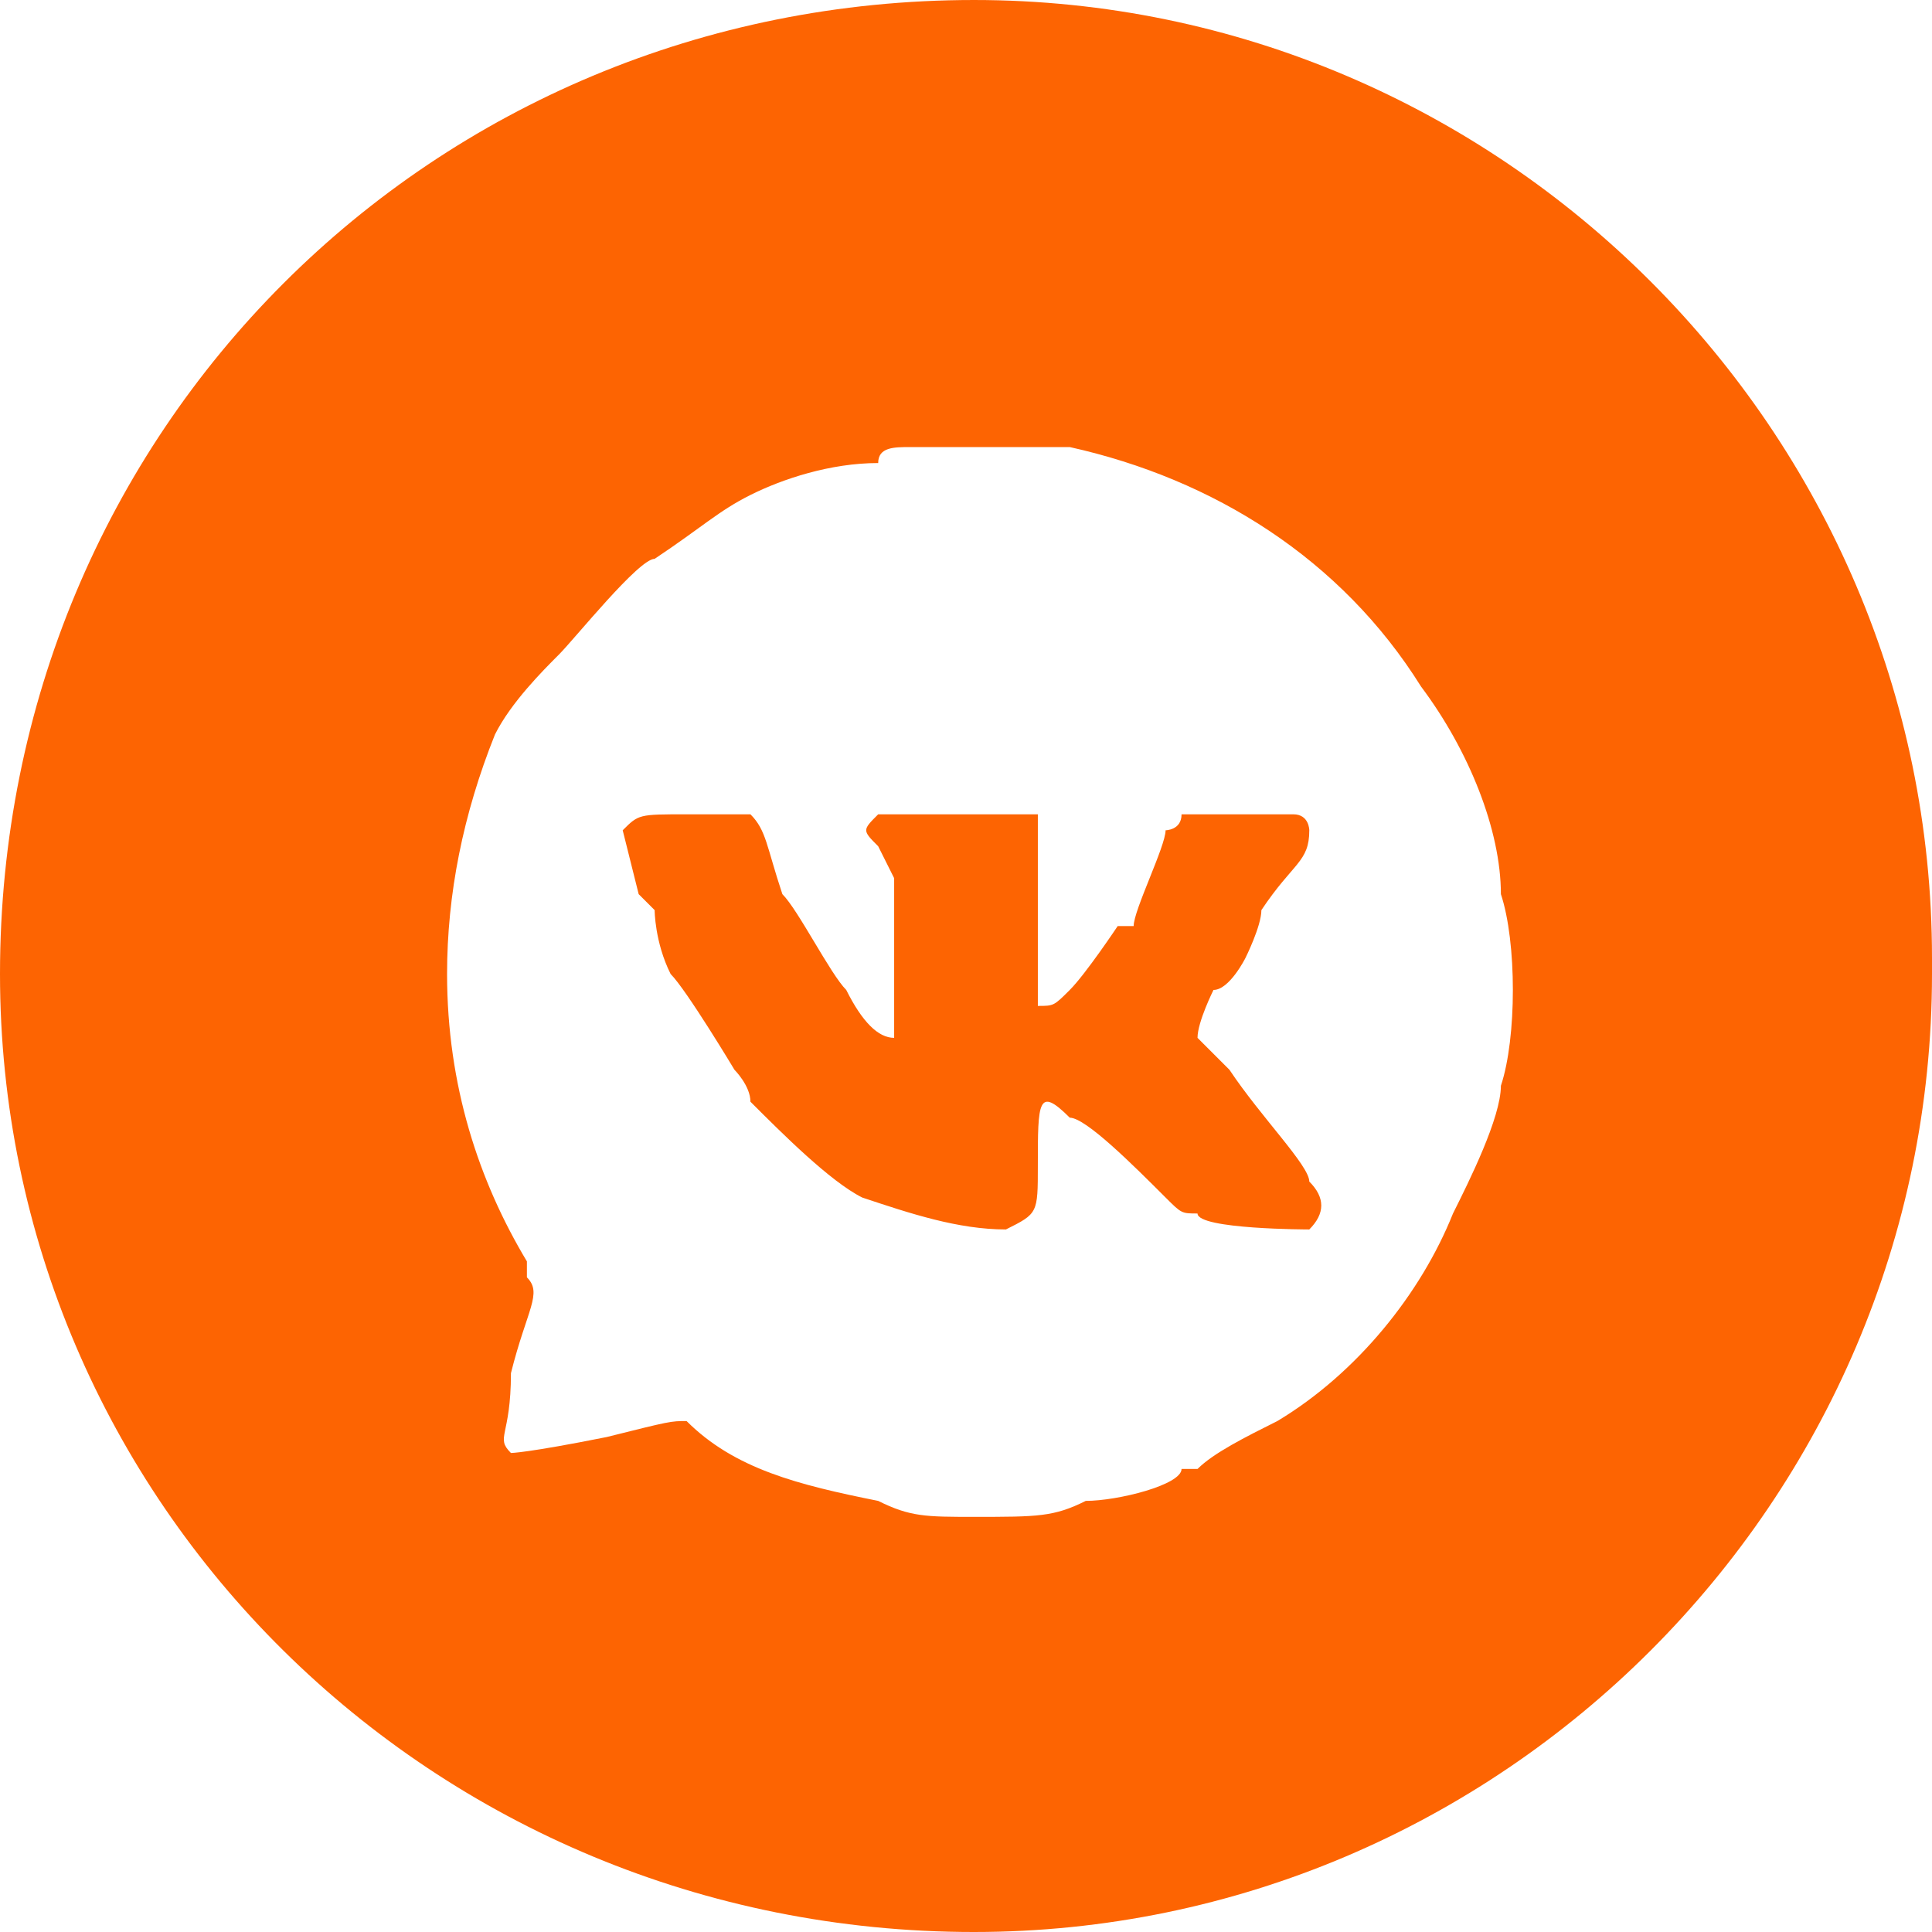 <?xml version="1.0" encoding="UTF-8"?> <!-- Creator: CorelDRAW 2020 (64-Bit) --> <svg xmlns="http://www.w3.org/2000/svg" xmlns:xlink="http://www.w3.org/1999/xlink" xmlns:xodm="http://www.corel.com/coreldraw/odm/2003" xml:space="preserve" width="125px" height="125px" style="shape-rendering:geometricPrecision; text-rendering:geometricPrecision; image-rendering:optimizeQuality; fill-rule:evenodd; clip-rule:evenodd" viewBox="0 0 1.21 1.21"> <defs> <style type="text/css"> <![CDATA[ .fil0 {fill:#FD6402} ]]> </style> </defs> <g id="Слой_x0020_1">  <path class="fil0" d="M0.61 1.21c0.33,0 0.6,-0.27 0.6,-0.6l0 -0.01c0,-0.33 -0.27,-0.6 -0.6,-0.6 -0.34,0 -0.61,0.27 -0.61,0.61 0,0.33 0.27,0.6 0.61,0.6zm-0.06 -0.92c0,-0.01 0.01,-0.01 0.02,-0.01 0.01,0 0.02,0 0.04,0 0.02,0 0.04,0 0.06,0 0.09,0.02 0.17,0.07 0.22,0.15 0.03,0.04 0.05,0.09 0.05,0.13 0.01,0.03 0.01,0.09 0,0.12 0,0.02 -0.02,0.06 -0.03,0.08 -0.02,0.05 -0.06,0.1 -0.11,0.13 -0.02,0.01 -0.04,0.02 -0.05,0.03 0,0 -0.01,0 -0.01,0 0,0.01 -0.04,0.02 -0.06,0.02 -0.02,0.01 -0.03,0.01 -0.07,0.01 -0.03,0 -0.04,0 -0.06,-0.01 -0.05,-0.01 -0.09,-0.02 -0.12,-0.05 -0.01,0 -0.01,0 -0.05,0.01 -0.05,0.01 -0.06,0.01 -0.06,0.01 -0.01,-0.01 0,-0.01 0,-0.05 0.01,-0.04 0.02,-0.05 0.01,-0.06 0,0 0,-0.01 0,-0.01 -0.03,-0.05 -0.05,-0.11 -0.05,-0.18 0,-0.05 0.01,-0.1 0.03,-0.15 0.01,-0.02 0.03,-0.04 0.04,-0.05 0.01,-0.01 0.05,-0.06 0.06,-0.06 0.03,-0.02 0.04,-0.03 0.06,-0.04 0.02,-0.01 0.05,-0.02 0.08,-0.02l0 0zm-0.06 0.27c-0.01,-0.03 -0.01,-0.04 -0.02,-0.05 0,0 -0.01,0 -0.04,0 -0.03,0 -0.03,0 -0.04,0.01 0,0 0.01,0.04 0.01,0.04 0.01,0.01 0.01,0.01 0.01,0.01 0,0 0,0.02 0.01,0.04 0.01,0.01 0.04,0.06 0.04,0.06 0,0 0.01,0.01 0.01,0.02 0.02,0.02 0.05,0.05 0.07,0.06 0.03,0.01 0.06,0.02 0.09,0.02 0.02,-0.01 0.02,-0.01 0.02,-0.04 0,-0.04 0,-0.05 0.02,-0.03 0.01,0 0.04,0.03 0.06,0.05 0.01,0.01 0.01,0.01 0.02,0.01 0,0.01 0.07,0.01 0.07,0.01 0.01,-0.01 0.01,-0.02 0,-0.03 0,-0.01 -0.03,-0.04 -0.05,-0.07 -0.01,-0.01 -0.02,-0.02 -0.02,-0.02 0,-0.01 0.01,-0.03 0.01,-0.03 0.01,0 0.02,-0.02 0.02,-0.02 0,0 0.01,-0.02 0.01,-0.03 0.02,-0.03 0.03,-0.03 0.03,-0.05 0,0 0,-0.01 -0.01,-0.01 0,0 -0.01,0 -0.03,0 -0.03,0 -0.04,0 -0.04,0 0,0.01 -0.01,0.01 -0.01,0.01 0,0.01 -0.02,0.05 -0.02,0.06 -0.01,0 -0.01,0 -0.01,0 0,0 -0.02,0.03 -0.03,0.04 -0.01,0.01 -0.01,0.01 -0.02,0.01 0,0 0,0 0,-0.06 0,-0.04 0,-0.05 0,-0.06l-0.01 0 -0.09 0 0 0c-0.01,0.01 -0.01,0.01 0,0.02l0.01 0.02 0 0.05c0,0.05 0,0.05 0,0.05 -0.01,0 -0.02,-0.01 -0.03,-0.03 -0.01,-0.01 -0.03,-0.05 -0.04,-0.06l0 0z"></path> </g> </svg> 